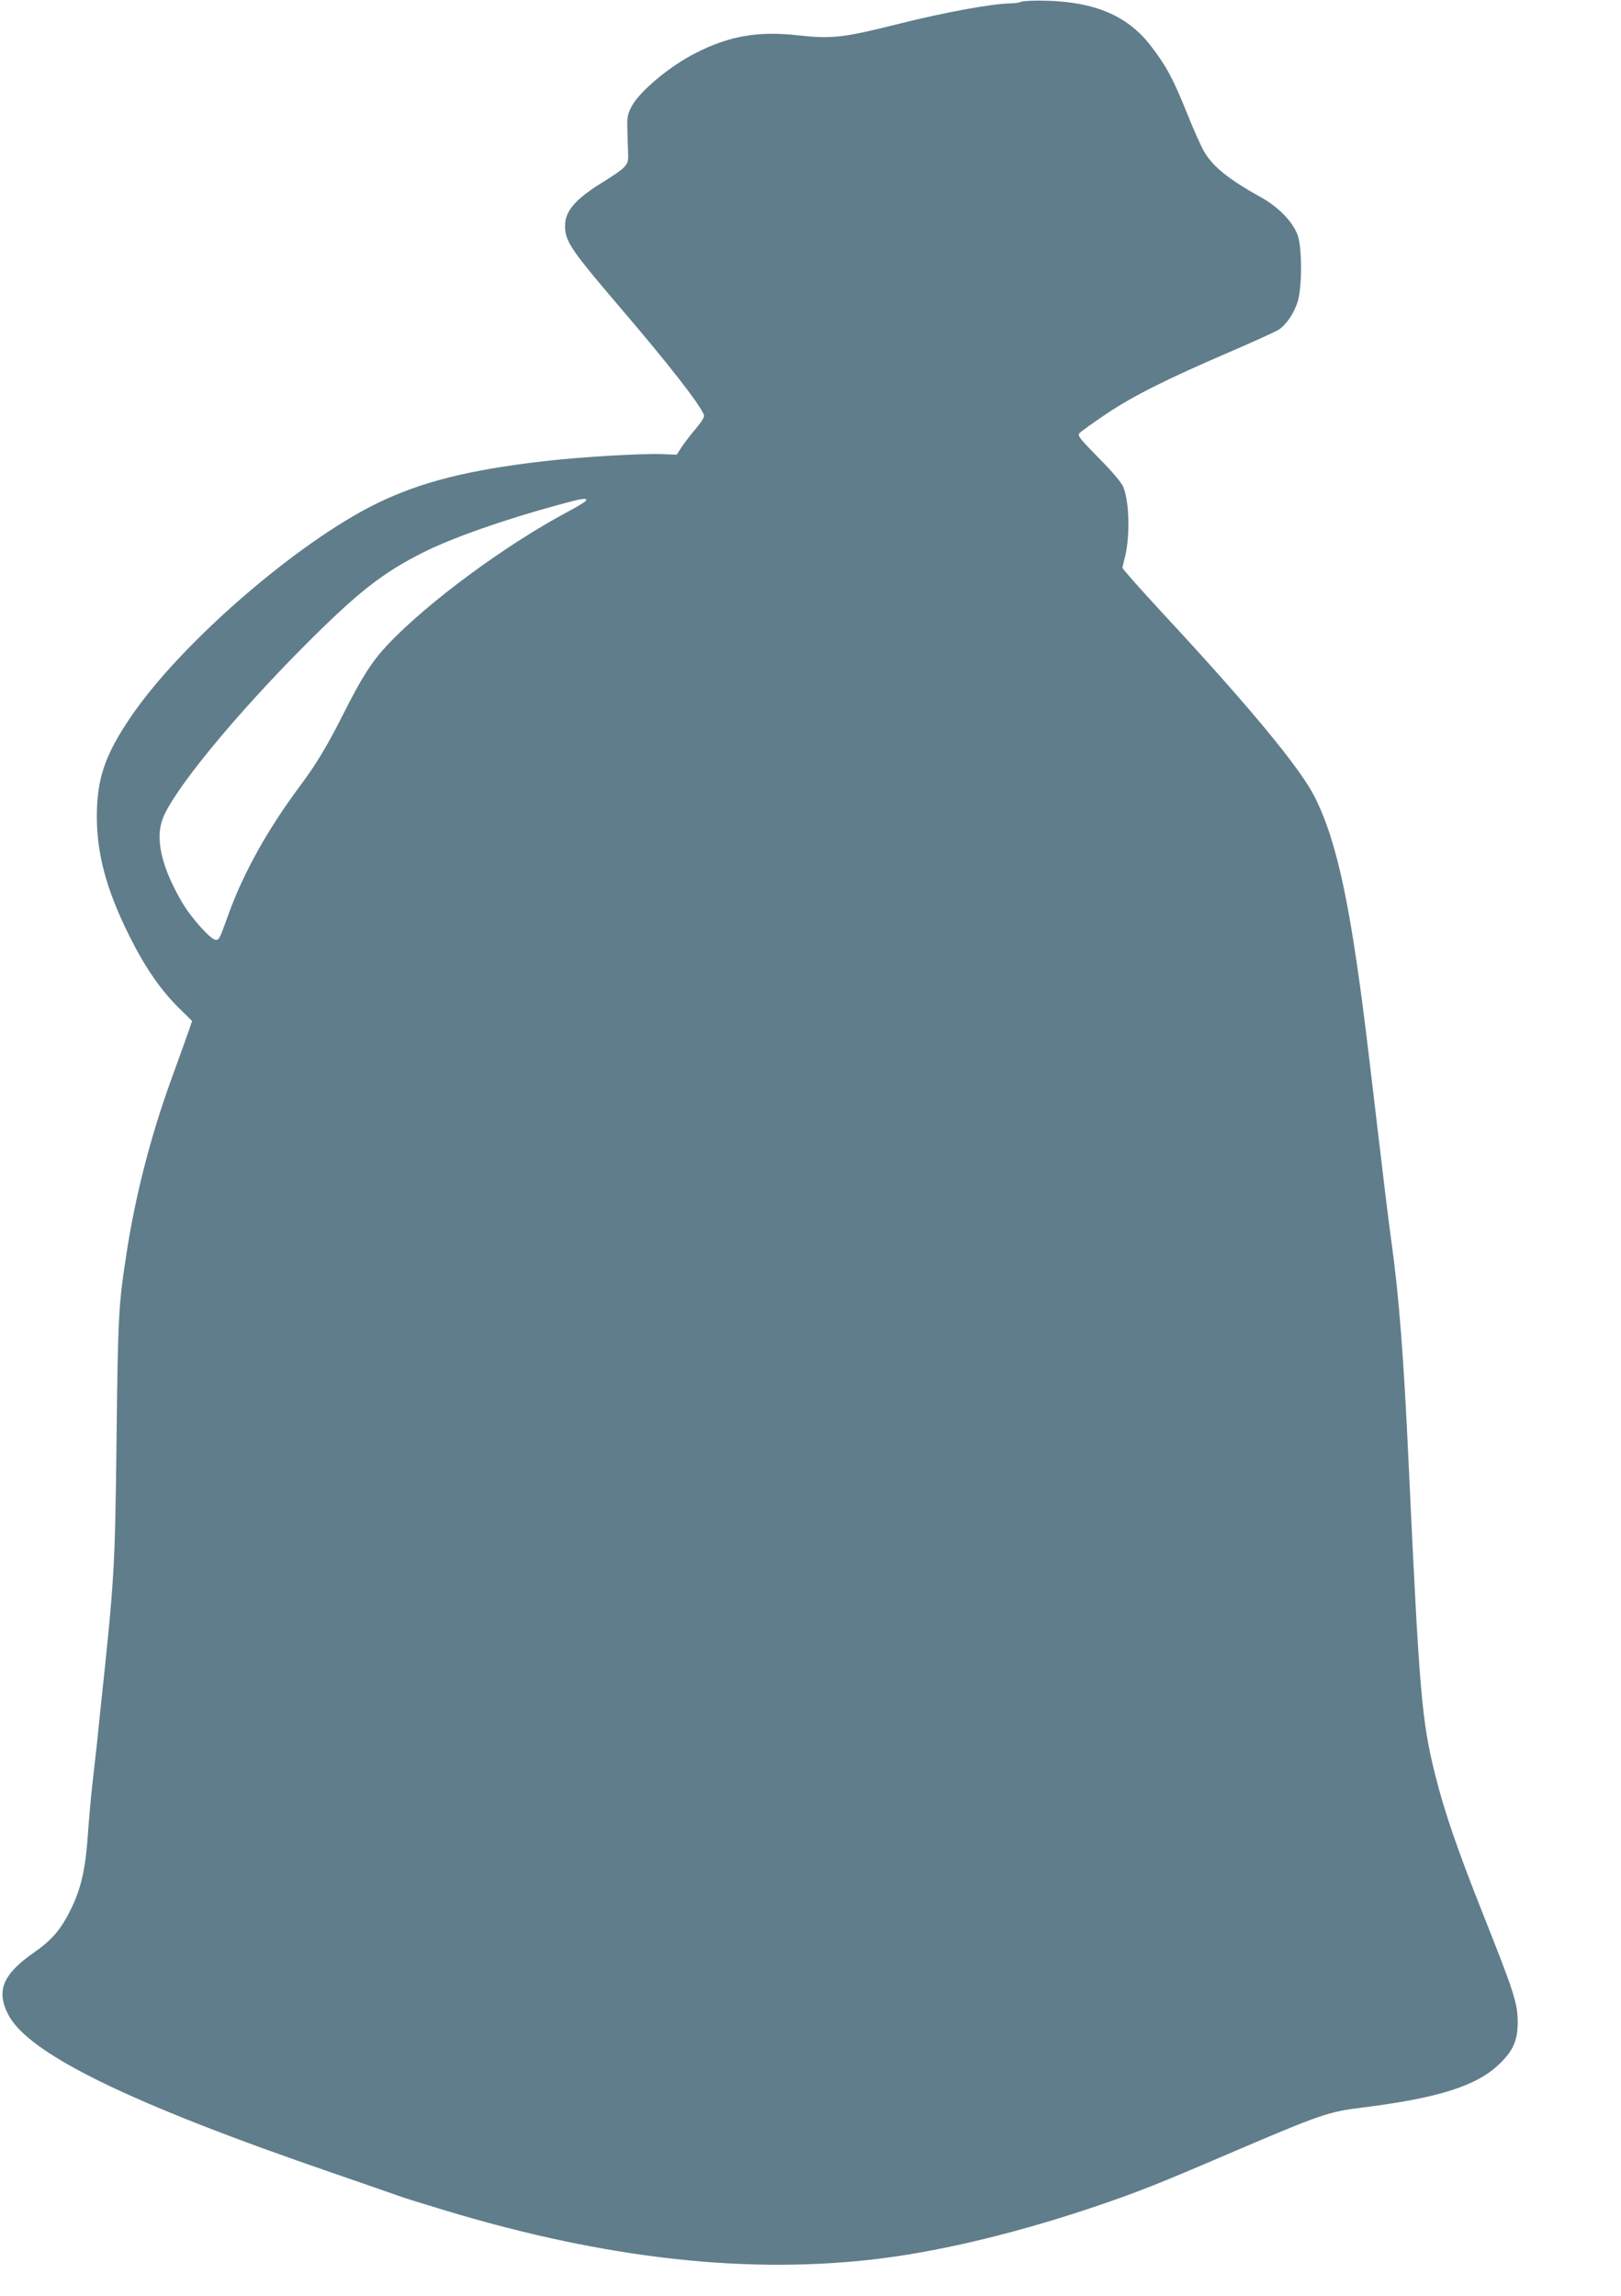 <?xml version="1.0" standalone="no"?>
<!DOCTYPE svg PUBLIC "-//W3C//DTD SVG 20010904//EN"
 "http://www.w3.org/TR/2001/REC-SVG-20010904/DTD/svg10.dtd">
<svg version="1.0" xmlns="http://www.w3.org/2000/svg"
 width="904pt" height="1280pt" viewBox="0 0 904 1280"
 preserveAspectRatio="xMidYMid meet">
<g transform="translate(0,1280) scale(0.1,-0.1)"
fill="#607d8b" stroke="none">
<path d="M5695 12790 c-11 -5 -39 -9 -62 -9 -104 -2 -360 -49 -613 -112 -318
-80 -379 -87 -570 -66 -219 25 -383 -3 -567 -97 -149 -75 -316 -215 -361 -300
-23 -45 -26 -60 -23 -136 1 -47 3 -106 4 -132 2 -59 -7 -70 -150 -159 -158
-99 -210 -166 -201 -260 7 -73 50 -133 294 -419 275 -321 457 -553 480 -614 4
-10 -14 -38 -43 -73 -28 -32 -63 -78 -80 -103 l-29 -45 -78 3 c-113 5 -465
-16 -661 -39 -423 -49 -687 -116 -930 -234 -444 -216 -1096 -780 -1375 -1191
-144 -211 -190 -346 -190 -556 0 -208 53 -406 175 -653 87 -177 173 -304 272
-404 l84 -83 -12 -37 c-7 -20 -52 -146 -101 -281 -117 -321 -202 -651 -252
-975 -45 -291 -48 -345 -56 -1035 -9 -737 -11 -771 -90 -1512 -5 -54 -15 -141
-20 -195 -6 -53 -17 -153 -25 -222 -8 -69 -19 -195 -25 -280 -13 -191 -38
-301 -95 -416 -54 -111 -105 -171 -206 -241 -173 -121 -211 -212 -144 -344
111 -219 675 -495 1814 -886 168 -58 330 -114 360 -125 29 -11 148 -48 265
-83 904 -273 1707 -360 2440 -266 351 45 776 149 1201 294 221 75 337 121 740
294 498 213 543 229 733 252 424 53 638 121 764 243 78 76 102 131 102 237 -1
104 -22 168 -200 615 -138 348 -209 556 -259 755 -77 308 -89 449 -150 1755
-26 569 -54 929 -95 1220 -20 146 -33 253 -125 1030 -98 829 -175 1195 -302
1450 -81 162 -364 504 -847 1024 -124 134 -226 249 -226 255 0 6 5 27 10 46
33 114 30 320 -6 406 -10 24 -64 88 -137 161 -105 107 -119 124 -107 138 8 9
75 57 149 107 151 101 336 194 692 347 130 56 250 111 267 121 44 27 89 93
109 159 25 82 25 297 0 369 -26 74 -105 156 -203 211 -182 101 -270 172 -319
256 -15 25 -59 123 -97 218 -75 188 -118 266 -203 375 -128 164 -308 241 -580
248 -66 2 -129 -1 -140 -6z m-2425 -2779 c0 -5 -48 -35 -107 -66 -348 -186
-777 -503 -1001 -739 -88 -94 -145 -183 -247 -386 -87 -173 -150 -279 -242
-402 -181 -243 -314 -482 -398 -713 -50 -140 -53 -145 -71 -145 -28 0 -137
121 -189 210 -114 195 -151 354 -107 467 60 158 404 576 796 969 294 294 430
401 658 515 159 80 449 182 751 264 131 36 157 40 157 26z"/>
</g>
</svg>
